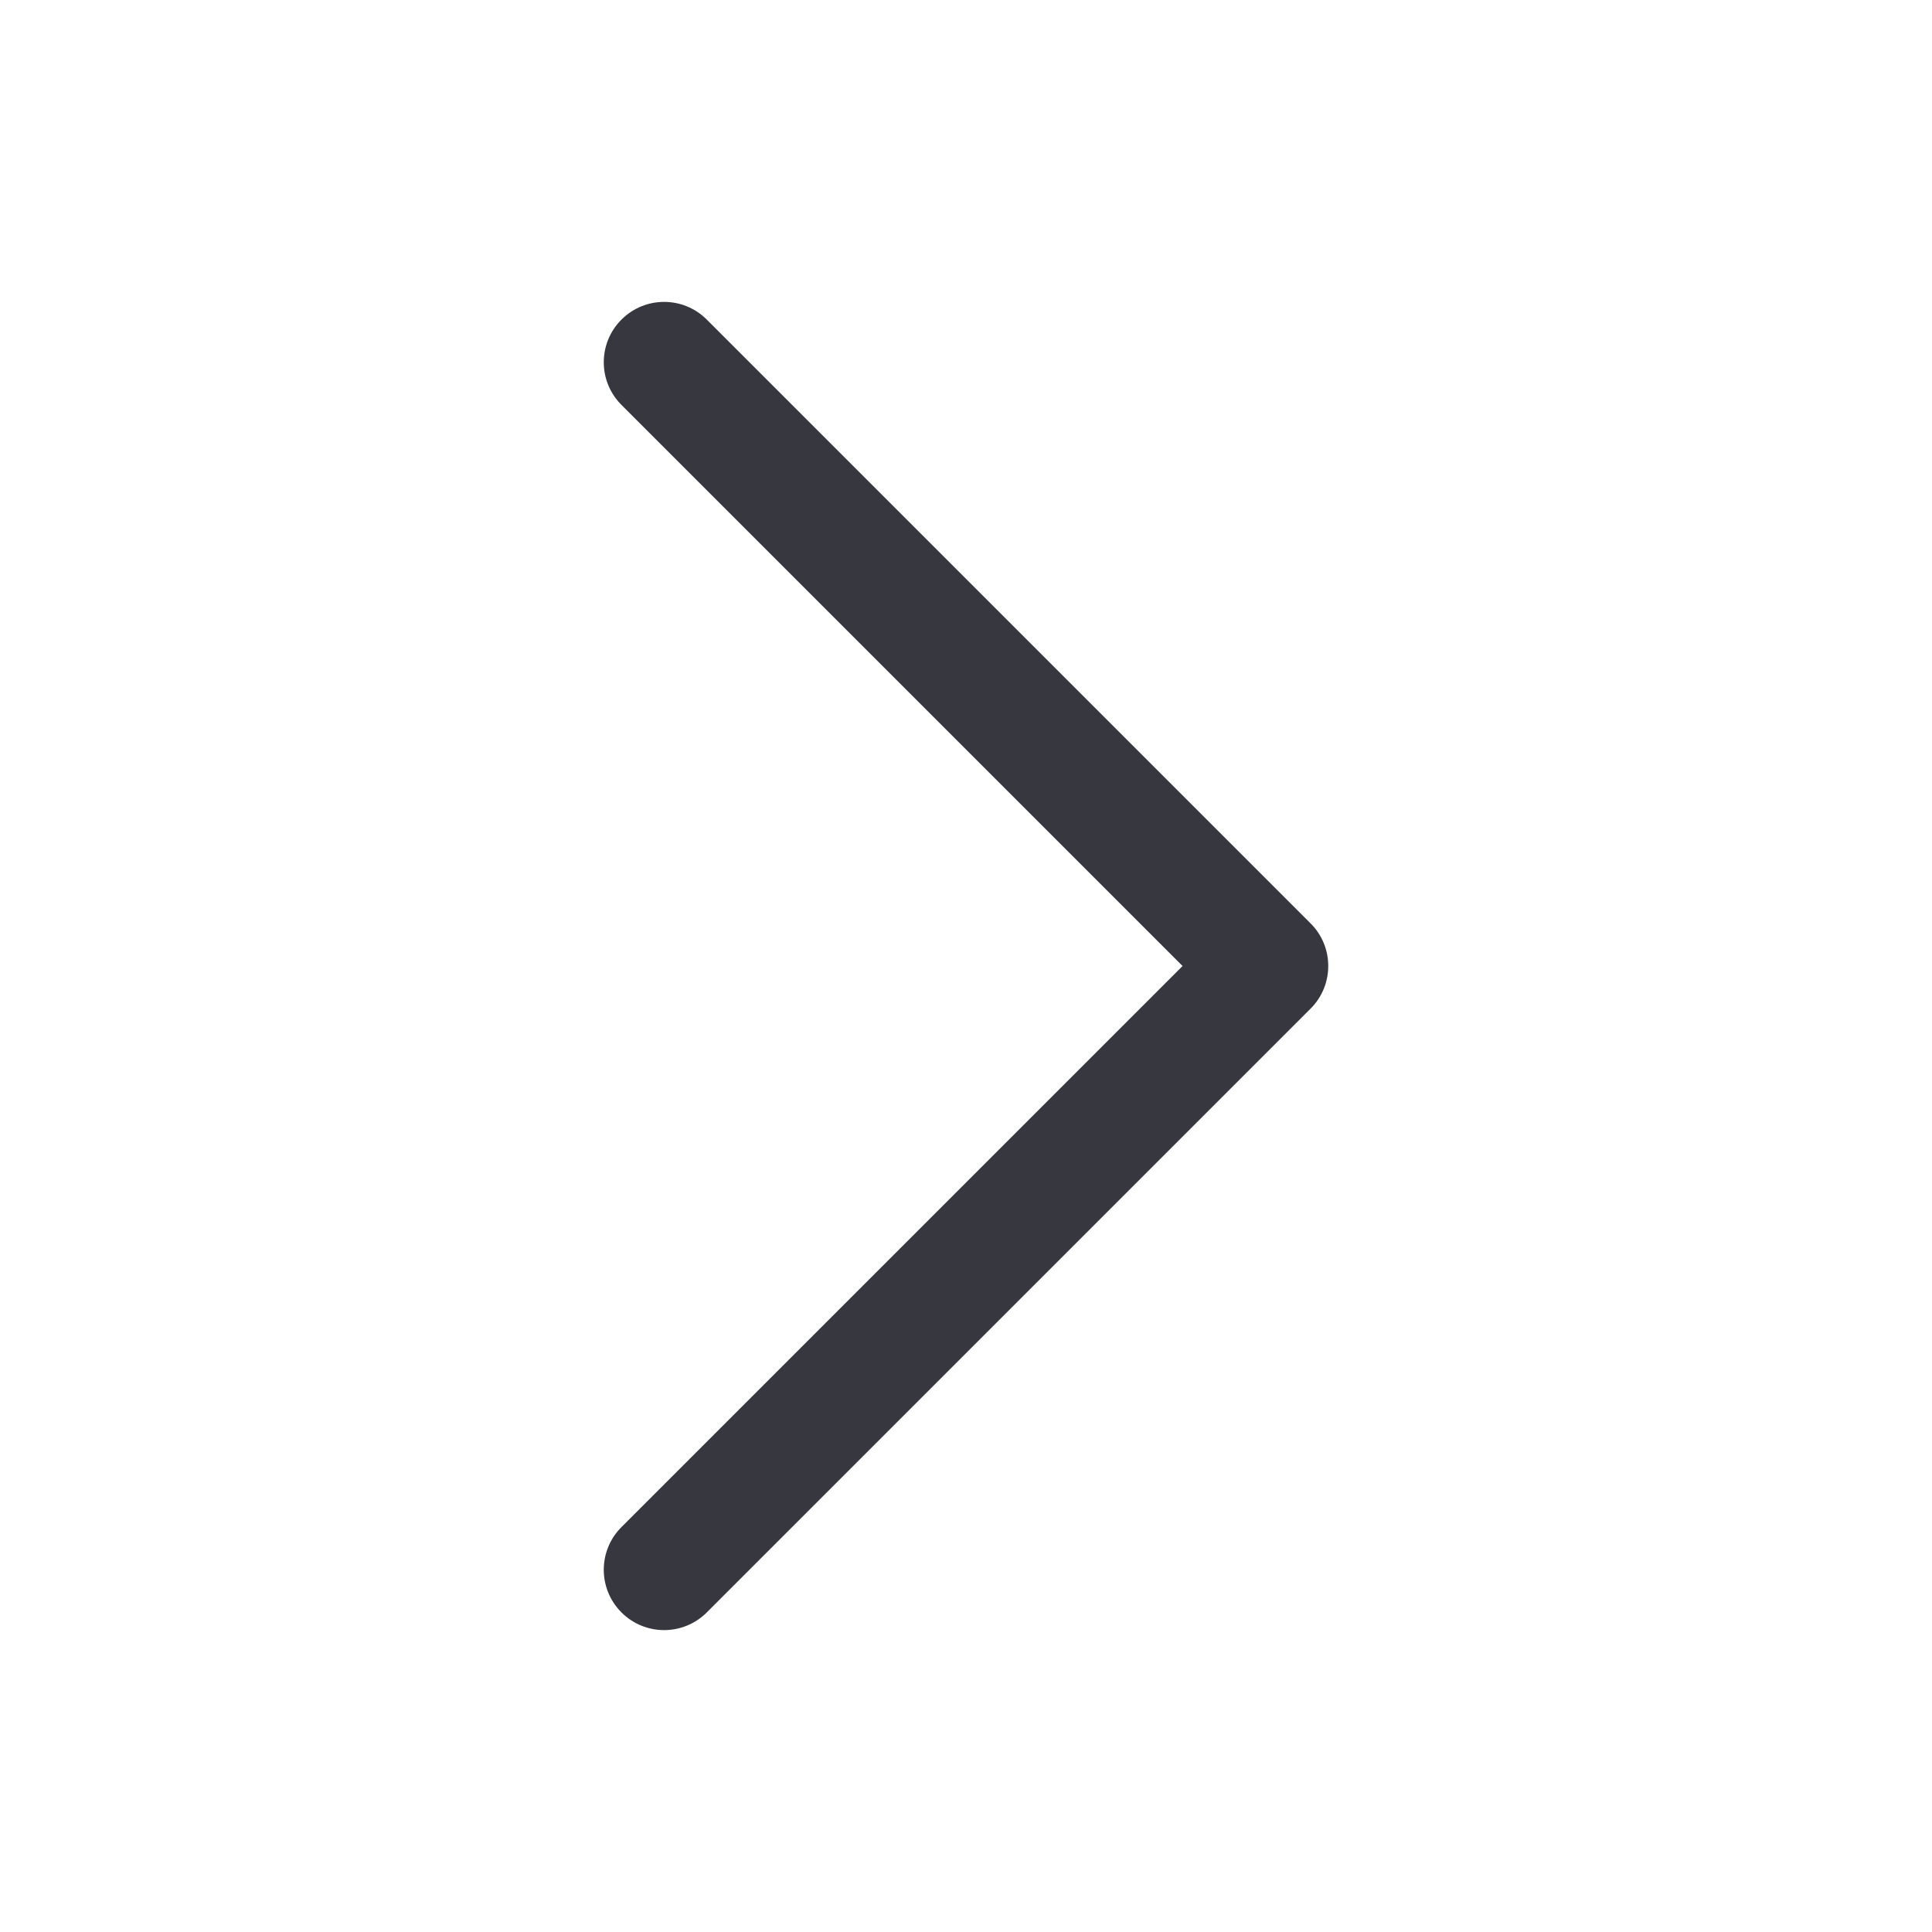 <svg width="24" height="24" viewBox="0 0 24 24" fill="none" xmlns="http://www.w3.org/2000/svg">
<g id="arrow (2) 2">
<path id="Down_Arrow_3_" d="M16.5 12C16.5 12.192 16.427 12.384 16.28 12.53L8.78 20.03C8.487 20.323 8.013 20.323 7.72 20.03C7.427 19.737 7.427 19.263 7.72 18.97L14.69 12L7.72 5.03C7.427 4.737 7.427 4.263 7.72 3.97C8.013 3.677 8.487 3.677 8.78 3.97L16.28 11.47C16.427 11.616 16.5 11.808 16.5 12Z" fill="#37373F"/>
</g>
</svg>
